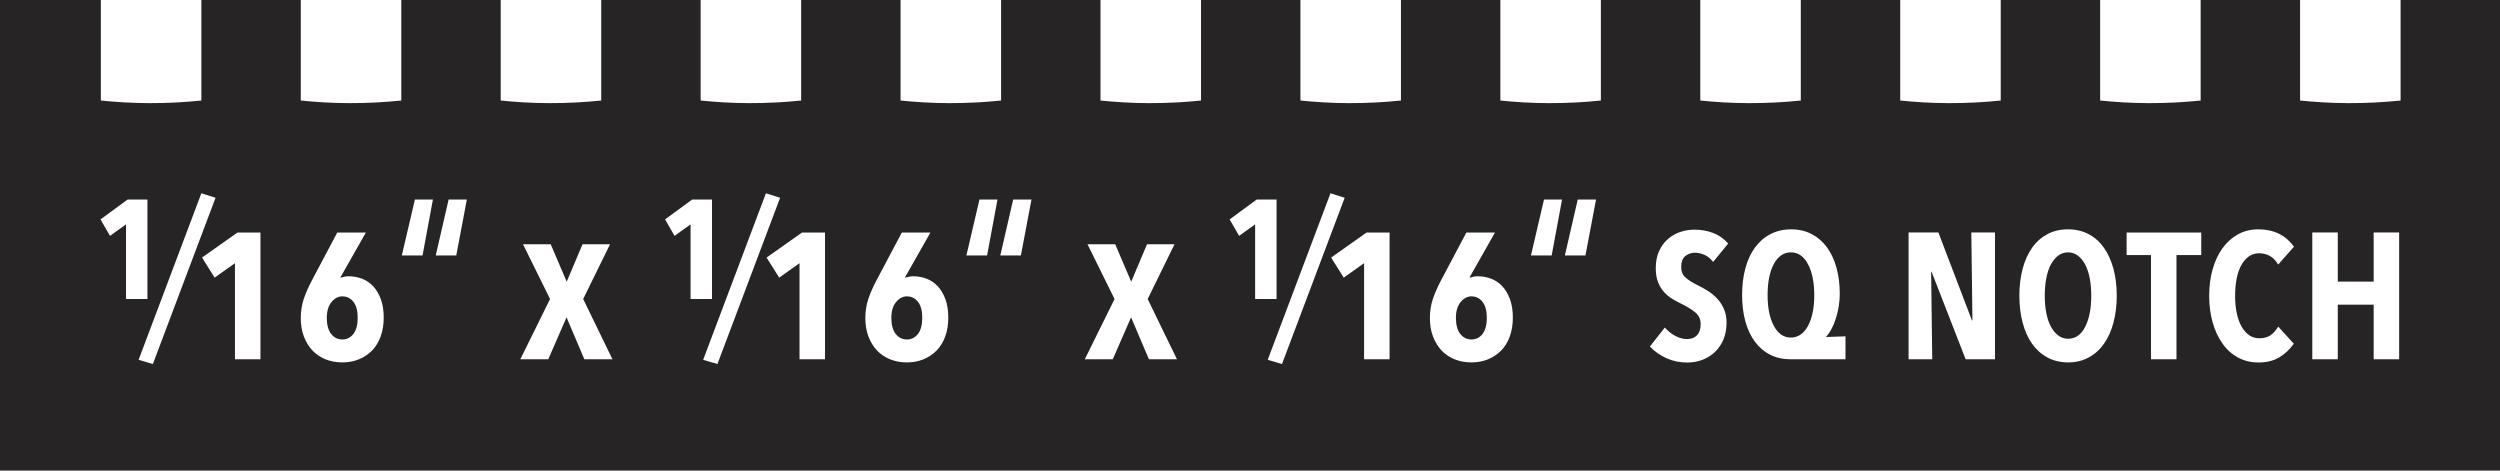 <?xml version="1.0" encoding="UTF-8"?>
<svg id="Layer_1" xmlns="http://www.w3.org/2000/svg" version="1.1" viewBox="0 0 382.51 72">
  <!-- Generator: Adobe Illustrator 29.0.1, SVG Export Plug-In . SVG Version: 2.1.0 Build 192)  -->
  <defs>
    <style>
      .st0 {
        fill: #262424;
      }
    </style>
  </defs>
  <path class="st0" d="M319.02,40.44c-.31-.58-.69-1.03-1.13-1.35-.44-.32-.92-.48-1.46-.48s-1.05.16-1.49.48c-.44.32-.81.77-1.13,1.35s-.55,1.27-.71,2.09c-.16.82-.24,1.72-.24,2.71s.08,1.89.24,2.69c.16.81.4,1.5.71,2.07s.69,1.02,1.13,1.35c.44.32.94.48,1.49.48,1.11,0,1.98-.6,2.6-1.81.63-1.21.94-2.8.94-4.78,0-.99-.08-1.89-.24-2.71-.16-.82-.4-1.51-.71-2.09Z"/>
  <path class="st0" d="M274.02,38.61c-1.11,0-1.98.6-2.62,1.79-.64,1.2-.95,2.79-.95,4.76s.32,3.5.95,4.69c.64,1.2,1.51,1.8,2.62,1.8.55,0,1.05-.16,1.49-.47.44-.31.82-.75,1.13-1.33.31-.58.55-1.26.71-2.05.16-.79.24-1.67.24-2.64,0-1.98-.33-3.57-.97-4.76-.65-1.2-1.51-1.79-2.6-1.79Z"/>
  <path class="st0" d="M225.17,45.34c-.65,0-1.21.29-1.69.88-.48.58-.72,1.39-.72,2.42s.22,1.89.67,2.46c.45.56,1.02.84,1.71.84s1.28-.29,1.71-.87c.43-.58.64-1.4.64-2.46s-.22-1.86-.65-2.42c-.44-.56-.99-.84-1.66-.84Z"/>
  <path class="st0" d="M52.41,45.34c-.65,0-1.21.29-1.69.88-.48.58-.72,1.39-.72,2.42s.22,1.89.67,2.46c.45.56,1.02.84,1.71.84s1.28-.29,1.71-.87c.43-.58.64-1.4.64-2.46s-.22-1.86-.65-2.42c-.44-.56-.99-.84-1.66-.84Z"/>
  <path class="st0" d="M138.79,45.34c-.65,0-1.21.29-1.69.88-.48.58-.72,1.39-.72,2.42s.22,1.89.67,2.46c.45.56,1.02.84,1.71.84s1.28-.29,1.71-.87c.43-.58.64-1.4.64-2.46s-.22-1.86-.65-2.42c-.44-.56-.99-.84-1.66-.84Z"/>
  <path class="st0" d="M367.3,0v15.38c-2.41.25-5.09.41-8,.4-2.67-.01-5.14-.17-7.38-.4V0h-15.21v15.38c-2.41.25-5.09.41-8,.4-2.67-.01-5.14-.17-7.38-.4V0h-15.21v15.38c-2.41.25-5.09.41-8,.4-2.67-.01-5.14-.17-7.38-.4V0h-15.21v15.38c-2.41.25-5.09.41-8,.4-2.67-.01-5.14-.17-7.38-.4V0h-15.21v15.38c-2.41.25-5.09.41-8,.4-2.67-.01-5.14-.17-7.38-.4V0h-15.21v15.38c-2.41.25-5.09.41-8,.4-2.67-.01-5.14-.17-7.38-.4V0h-15.21v15.38c-2.41.25-5.09.41-8,.4-2.67-.01-5.14-.17-7.38-.4V0h-15.21v15.38c-2.41.25-5.09.41-8,.4-2.67-.01-5.14-.17-7.38-.4V0h-15.21v15.38c-2.41.25-5.09.41-8,.4-2.67-.01-5.14-.17-7.38-.4V0h-15.21v15.38c-2.41.25-5.09.41-8,.4-2.67-.01-5.14-.17-7.38-.4V0h-15.21v15.38c-2.41.25-5.09.41-8,.4-2.67-.01-5.14-.17-7.38-.4V0h-15.21v15.38c-2.41.25-5.09.41-8,.4-2.67-.01-5.14-.17-7.38-.4V0H0v72h382.51V0h-15.21ZM16.83,36.09l-1.45-2.52,4.14-3.04h3.04v15.22h-3.28v-11.42l-2.45,1.76ZM21.21,55.04l9.6-25.47,2.17.69-9.59,25.44-2.18-.65ZM39.85,54.97h-3.9v-14.7l-3.11,2.21-1.93-3.07,5.42-3.83h3.52v19.4ZM58.26,51.45c-.31.85-.75,1.57-1.31,2.16-.57.58-1.24,1.04-2.02,1.36-.78.32-1.63.48-2.55.48s-1.81-.16-2.59-.48c-.78-.32-1.45-.78-2-1.36-.55-.59-.98-1.3-1.3-2.14s-.47-1.78-.47-2.81.16-2.08.48-2.99c.32-.91.71-1.8,1.17-2.67l3.93-7.42h4.38l-3.9,6.87.07.03c.44-.14.83-.21,1.17-.21.73,0,1.43.13,2.09.38.65.25,1.23.65,1.71,1.17.48.53.87,1.19,1.16,1.99.29.79.43,1.72.43,2.78s-.15,2.01-.46,2.86ZM64.66,39.09h-3.18l2-8.56h2.76l-1.59,8.56ZM69.81,39.09h-3.14l1.97-8.56h2.79l-1.62,8.56ZM89.41,54.97l-2.73-6.42-2.79,6.42h-4.28l4.55-9.22-4.14-8.38h4.24l2.45,5.73,2.42-5.73h4.21l-4.11,8.38,4.48,9.22h-4.31ZM103.21,36.09l-1.45-2.52,4.14-3.04h3.04v15.22h-3.28v-11.42l-2.45,1.76ZM107.59,55.04l9.6-25.47,2.17.69-9.59,25.44-2.18-.65ZM126.23,54.97h-3.9v-14.7l-3.11,2.21-1.93-3.07,5.42-3.83h3.52v19.4ZM144.64,51.45c-.31.85-.75,1.57-1.31,2.16-.57.58-1.24,1.04-2.02,1.36-.78.32-1.63.48-2.55.48s-1.81-.16-2.59-.48c-.78-.32-1.45-.78-2-1.36-.55-.59-.98-1.3-1.3-2.14-.31-.84-.47-1.78-.47-2.81s.16-2.08.48-2.99c.32-.91.71-1.8,1.17-2.67l3.93-7.42h4.38l-3.9,6.87.07.03c.44-.14.83-.21,1.17-.21.73,0,1.43.13,2.09.38s1.23.65,1.71,1.17c.48.53.87,1.19,1.16,1.99.29.79.43,1.72.43,2.78s-.15,2.01-.46,2.86ZM151.04,39.09h-3.18l2-8.56h2.76l-1.59,8.56ZM156.19,39.09h-3.14l1.97-8.56h2.8l-1.62,8.56ZM175.79,54.97l-2.73-6.42-2.8,6.42h-4.28l4.55-9.22-4.14-8.38h4.24l2.45,5.73,2.42-5.73h4.21l-4.11,8.38,4.48,9.22h-4.31ZM189.59,36.09l-1.45-2.52,4.14-3.04h3.04v15.22h-3.28v-11.42l-2.45,1.76ZM193.97,55.04l9.6-25.47,2.17.69-9.59,25.44-2.18-.65ZM212.61,54.97h-3.9v-14.7l-3.11,2.21-1.93-3.07,5.42-3.83h3.52v19.4ZM231.02,51.45c-.31.85-.75,1.57-1.31,2.16-.57.58-1.24,1.04-2.02,1.36-.78.32-1.63.48-2.55.48s-1.81-.16-2.59-.48c-.78-.32-1.45-.78-2-1.36-.55-.59-.98-1.3-1.3-2.14s-.47-1.78-.47-2.81.16-2.08.48-2.99c.32-.91.71-1.8,1.17-2.67l3.93-7.42h4.38l-3.9,6.87.07.03c.44-.14.83-.21,1.17-.21.73,0,1.43.13,2.09.38.65.25,1.23.65,1.71,1.17.48.53.87,1.19,1.16,1.99.29.79.43,1.72.43,2.78s-.15,2.01-.46,2.86ZM237.42,39.09h-3.18l2-8.56h2.76l-1.59,8.56ZM242.57,39.09h-3.14l1.97-8.56h2.8l-1.62,8.56ZM257.87,42.43c.42.4,1.04.8,1.84,1.19.48.23.98.51,1.51.83.53.32,1.01.71,1.44,1.16.44.45.8.98,1.08,1.59.28.61.43,1.33.43,2.16,0,.97-.16,1.83-.48,2.59-.32.76-.76,1.4-1.31,1.92-.55.52-1.19.91-1.91,1.19-.72.27-1.49.41-2.3.41-1.15,0-2.22-.22-3.21-.67-.99-.45-1.83-1.04-2.52-1.78l2.28-2.9c.55.6,1.12,1.04,1.71,1.33.59.29,1.15.43,1.68.43.67,0,1.18-.2,1.55-.6.37-.4.55-.96.55-1.67,0-.76-.28-1.37-.85-1.83-.57-.46-1.25-.88-2.05-1.27-.49-.23-.97-.49-1.44-.78-.48-.29-.9-.64-1.27-1.05-.37-.41-.67-.91-.91-1.5-.23-.59-.35-1.29-.35-2.12,0-1.03.17-1.92.52-2.67.35-.75.8-1.36,1.37-1.84.56-.48,1.2-.84,1.9-1.07.7-.23,1.41-.34,2.12-.34,1.04,0,2,.17,2.88.51.89.34,1.65.88,2.29,1.61l-2.3,2.82c-.41-.53-.86-.9-1.36-1.1-.49-.21-.98-.31-1.46-.31-.53,0-1,.17-1.43.5-.42.33-.64.9-.64,1.71,0,.64.21,1.17.64,1.57ZM282.37,54.97h-8.43c-1.15,0-2.18-.23-3.09-.69-.91-.46-1.69-1.12-2.33-1.98s-1.13-1.9-1.47-3.11c-.33-1.21-.5-2.56-.5-4.06s.17-2.86.5-4.09c.33-1.23.83-2.29,1.47-3.17.65-.89,1.44-1.57,2.37-2.05.93-.48,1.99-.73,3.16-.73s2.23.24,3.15.73c.92.48,1.7,1.16,2.34,2.03.63.88,1.12,1.91,1.45,3.11.33,1.2.5,2.52.5,3.97,0,1.29-.2,2.55-.59,3.78-.39,1.23-.91,2.18-1.53,2.85l3-.1v3.52ZM305.24,54.97h-4.49l-5.21-13.39h-.07l.17,13.39h-3.62v-19.4h4.56l5.14,13.46h.07l-.17-13.46h3.62v19.4ZM323.37,49.36c-.33,1.25-.82,2.33-1.45,3.23-.63.9-1.41,1.6-2.34,2.1-.93.51-1.98.76-3.15.76s-2.26-.26-3.18-.76c-.93-.51-1.71-1.21-2.34-2.1-.63-.9-1.11-1.97-1.44-3.23-.33-1.25-.5-2.63-.5-4.12s.17-2.86.5-4.11c.33-1.24.81-2.31,1.44-3.21.63-.9,1.41-1.59,2.34-2.09.93-.5,1.99-.74,3.18-.74s2.22.25,3.15.74c.93.49,1.71,1.19,2.34,2.09s1.11,1.97,1.45,3.21c.33,1.24.5,2.61.5,4.11s-.17,2.87-.5,4.12ZM336.81,39.03h-3.8v15.94h-3.9v-15.94h-3.73v-3.45h11.42v3.45ZM342.23,47.88c.16.79.4,1.48.72,2.05s.71,1.02,1.17,1.35c.46.32.99.48,1.59.48s1.16-.14,1.61-.41c.45-.28.87-.74,1.26-1.38l2.38,2.62c-.62.87-1.36,1.57-2.23,2.09-.86.52-1.93.78-3.19.78-1.17,0-2.22-.26-3.16-.78-.93-.52-1.72-1.23-2.36-2.16-.65-.92-1.14-2-1.49-3.24-.34-1.24-.52-2.58-.52-4s.17-2.8.52-4.04c.35-1.24.85-2.32,1.5-3.23.65-.91,1.44-1.62,2.36-2.14.92-.52,1.97-.78,3.14-.78,2.37,0,4.19.89,5.45,2.66l-2.41,2.73c-.67-1.15-1.65-1.73-2.93-1.73-.58,0-1.09.16-1.55.48s-.84.77-1.16,1.33c-.31.56-.55,1.25-.71,2.05-.16.8-.24,1.69-.24,2.66s.08,1.81.24,2.6ZM367.08,54.97h-3.9v-8.35h-5.49v8.35h-3.9v-19.4h3.9v7.52h5.49v-7.52h3.9v19.4Z"/>
</svg>